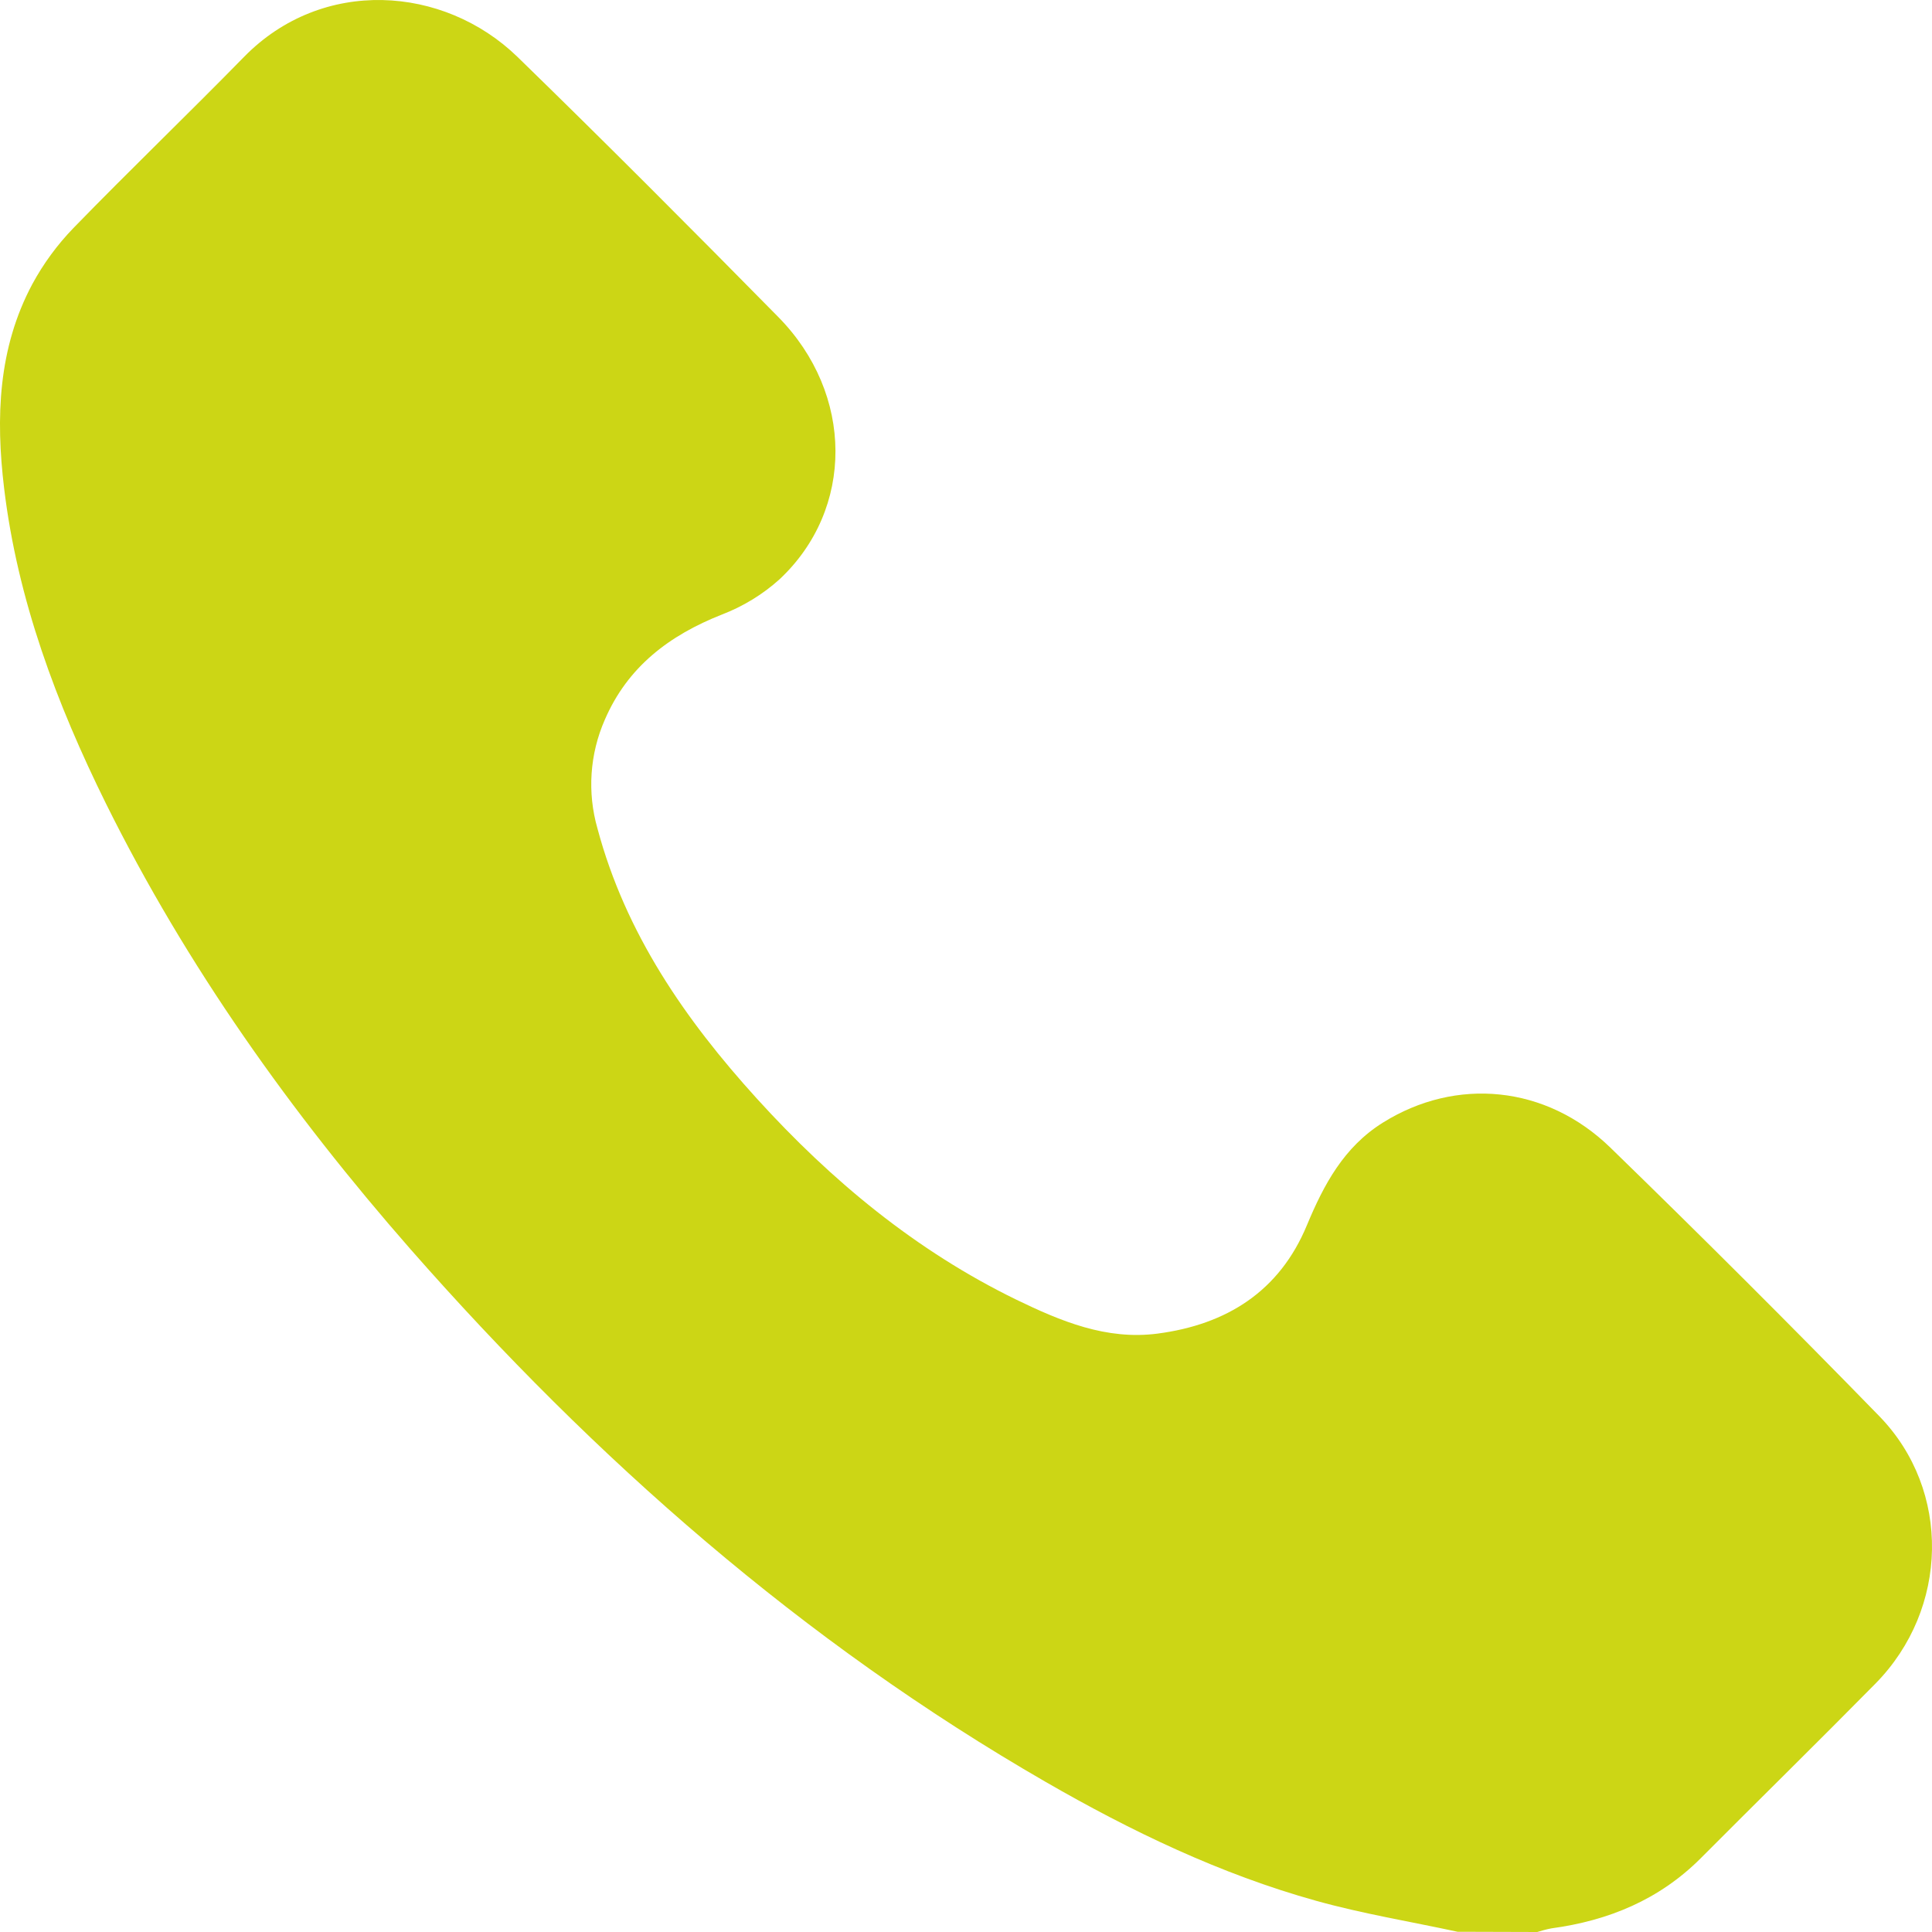 <svg xmlns="http://www.w3.org/2000/svg" width="25" height="25" viewBox="0 0 25 25" fill="none"><path d="M18.861 24.997C18.251 24.865 17.632 24.764 17.03 24.596C15.792 24.251 14.639 23.697 13.531 23.058C10.385 21.244 7.698 18.882 5.312 16.165C3.767 14.402 2.415 12.503 1.372 10.4C0.731 9.104 0.226 7.759 0.053 6.316C-0.056 5.408 -0.026 4.506 0.419 3.675C0.562 3.411 0.741 3.167 0.95 2.951C1.676 2.204 2.429 1.481 3.158 0.736C4.17 -0.298 5.74 -0.191 6.696 0.736C7.834 1.843 8.955 2.969 10.07 4.101C11.052 5.097 11.059 6.59 10.084 7.499C9.867 7.694 9.615 7.847 9.342 7.952C8.66 8.221 8.121 8.629 7.826 9.314C7.631 9.758 7.598 10.255 7.731 10.72C8.094 12.078 8.866 13.194 9.794 14.216C10.759 15.279 11.854 16.186 13.152 16.818C13.726 17.096 14.315 17.343 14.977 17.257C15.874 17.14 16.557 16.709 16.911 15.855C17.131 15.327 17.389 14.843 17.894 14.527C18.841 13.935 20.005 14.041 20.838 14.85C22.013 15.992 23.173 17.15 24.318 18.325C25.253 19.287 25.217 20.821 24.27 21.784C23.521 22.544 22.759 23.291 22.006 24.047C21.471 24.582 20.814 24.853 20.075 24.953C20.013 24.965 19.952 24.981 19.892 25L18.861 24.997Z" fill="#CCD615"></path></svg>
